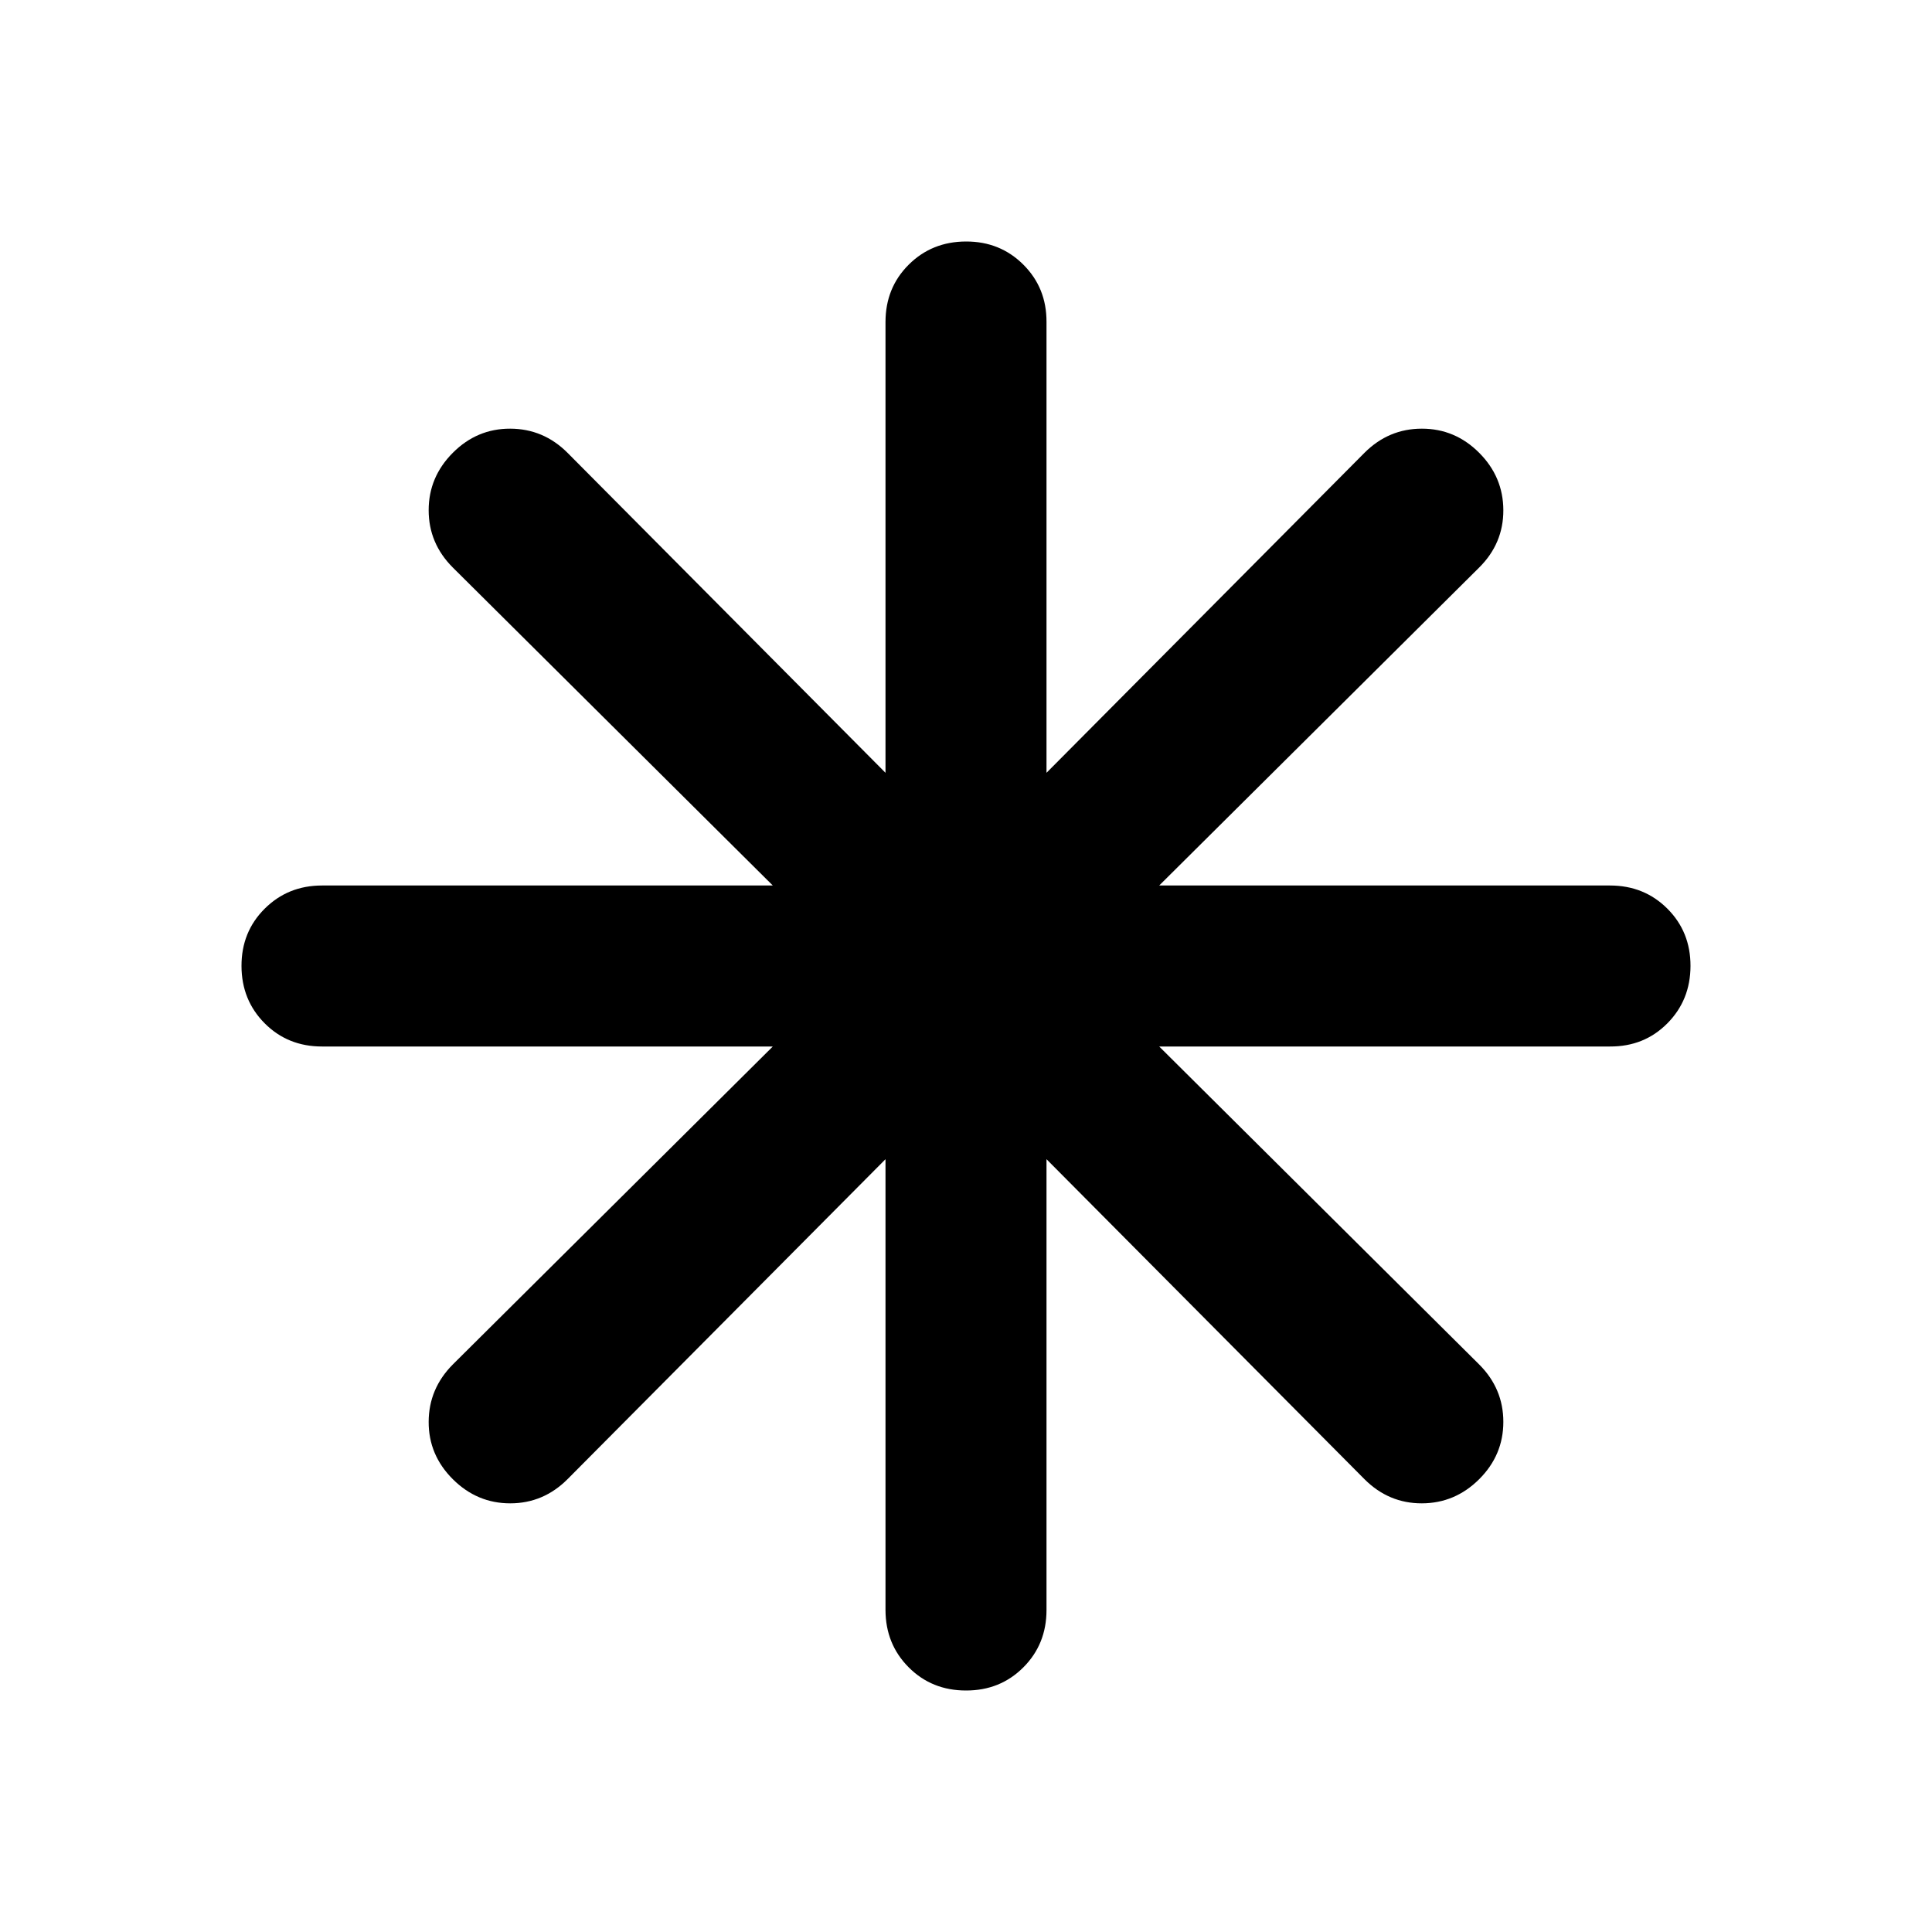<?xml version="1.0" encoding="utf-8"?>
<!-- Generator: www.svgicons.com -->
<svg xmlns="http://www.w3.org/2000/svg" width="800" height="800" viewBox="0 0 24 24">
<path fill="currentColor" d="M12 21q-.425 0-.712-.288T11 20v-5.6l-3.95 3.975q-.3.3-.712.3t-.713-.3t-.3-.712t.3-.713L9.6 13H4q-.425 0-.712-.288T3 12t.288-.712T4 11h5.6L5.625 7.05q-.3-.3-.3-.712t.3-.713t.713-.3t.712.3L11 9.6V4q0-.425.288-.712T12 3t.713.288T13 4v5.6l3.95-3.975q.3-.3.713-.3t.712.3t.3.713t-.3.712L14.4 11H20q.425 0 .713.288T21 12t-.288.713T20 13h-5.6l3.975 3.95q.3.3.3.713t-.3.712t-.712.3t-.713-.3L13 14.4V20q0 .425-.288.713T12 21"/>
</svg>